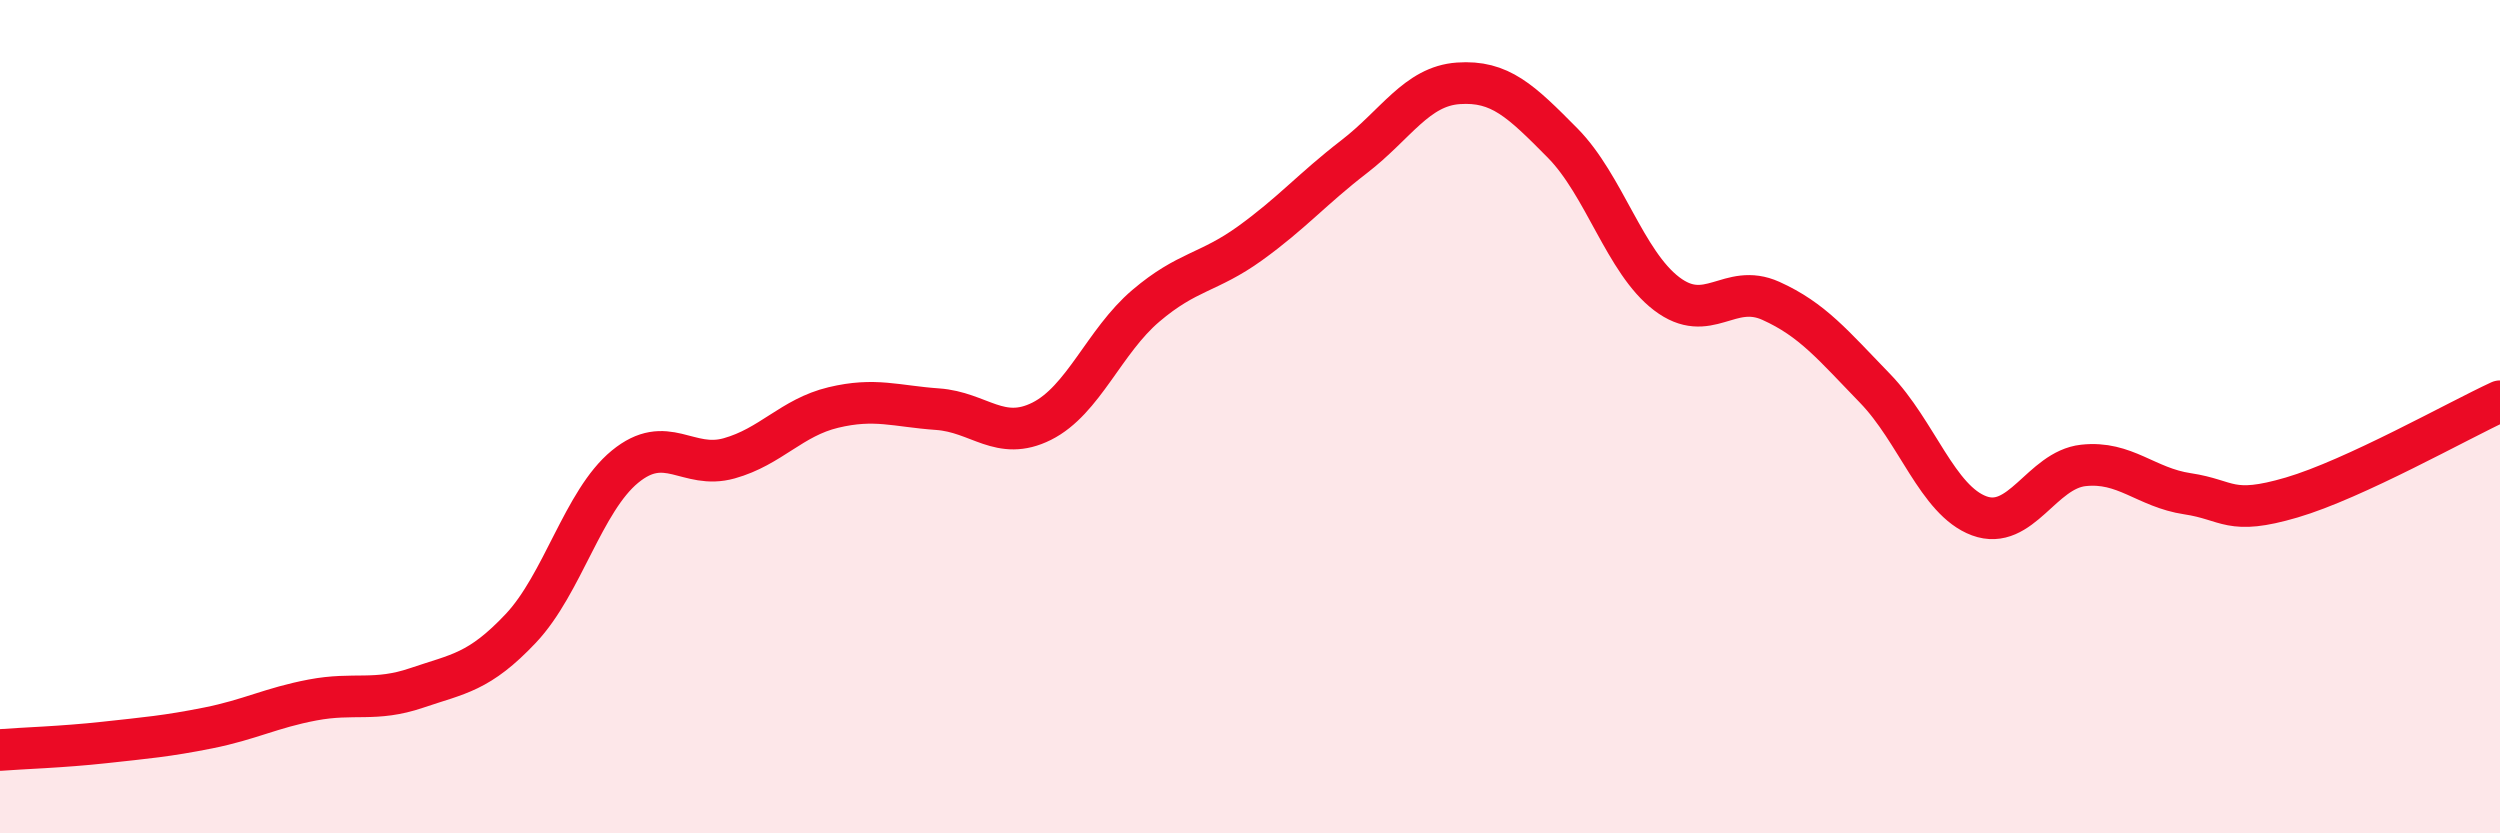 
    <svg width="60" height="20" viewBox="0 0 60 20" xmlns="http://www.w3.org/2000/svg">
      <path
        d="M 0,18 C 0.5,17.96 1.5,17.93 2.5,17.82 C 3.5,17.71 4,17.67 5,17.47 C 6,17.27 6.5,16.99 7.5,16.8 C 8.5,16.61 9,16.85 10,16.51 C 11,16.17 11.5,16.14 12.5,15.08 C 13.5,14.02 14,12.02 15,11.2 C 16,10.38 16.5,11.28 17.5,11 C 18.5,10.72 19,10.02 20,9.78 C 21,9.54 21.5,9.75 22.5,9.82 C 23.5,9.89 24,10.61 25,10.11 C 26,9.61 26.5,8.19 27.5,7.34 C 28.5,6.49 29,6.56 30,5.84 C 31,5.12 31.5,4.53 32.5,3.76 C 33.5,2.99 34,2.07 35,2 C 36,1.93 36.5,2.42 37.5,3.43 C 38.5,4.44 39,6.29 40,7.05 C 41,7.81 41.5,6.77 42.5,7.22 C 43.5,7.67 44,8.29 45,9.32 C 46,10.35 46.5,12.01 47.5,12.38 C 48.5,12.75 49,11.28 50,11.17 C 51,11.06 51.5,11.7 52.5,11.85 C 53.5,12 53.5,12.38 55,11.94 C 56.5,11.5 59,10.09 60,9.63L60 20L0 20Z"
        fill="#EB0A25"
        opacity="0.1"
        stroke-linecap="round"
        stroke-linejoin="round"
      />
      <path
        d="M 0,18 C 0.5,17.96 1.5,17.93 2.5,17.82 C 3.5,17.71 4,17.67 5,17.47 C 6,17.27 6.5,16.99 7.5,16.8 C 8.5,16.61 9,16.85 10,16.51 C 11,16.17 11.5,16.14 12.5,15.08 C 13.5,14.02 14,12.02 15,11.2 C 16,10.38 16.5,11.28 17.5,11 C 18.5,10.72 19,10.02 20,9.78 C 21,9.54 21.5,9.75 22.5,9.82 C 23.5,9.89 24,10.61 25,10.11 C 26,9.61 26.5,8.19 27.5,7.34 C 28.5,6.49 29,6.56 30,5.84 C 31,5.12 31.5,4.53 32.5,3.76 C 33.5,2.99 34,2.07 35,2 C 36,1.93 36.5,2.42 37.5,3.43 C 38.5,4.44 39,6.29 40,7.05 C 41,7.81 41.5,6.77 42.5,7.22 C 43.5,7.67 44,8.29 45,9.32 C 46,10.35 46.5,12.01 47.5,12.38 C 48.5,12.75 49,11.28 50,11.17 C 51,11.06 51.5,11.7 52.5,11.85 C 53.5,12 53.5,12.38 55,11.94 C 56.5,11.5 59,10.09 60,9.63"
        stroke="#EB0A25"
        stroke-width="1"
        fill="none"
        stroke-linecap="round"
        stroke-linejoin="round"
      />
    </svg>
  